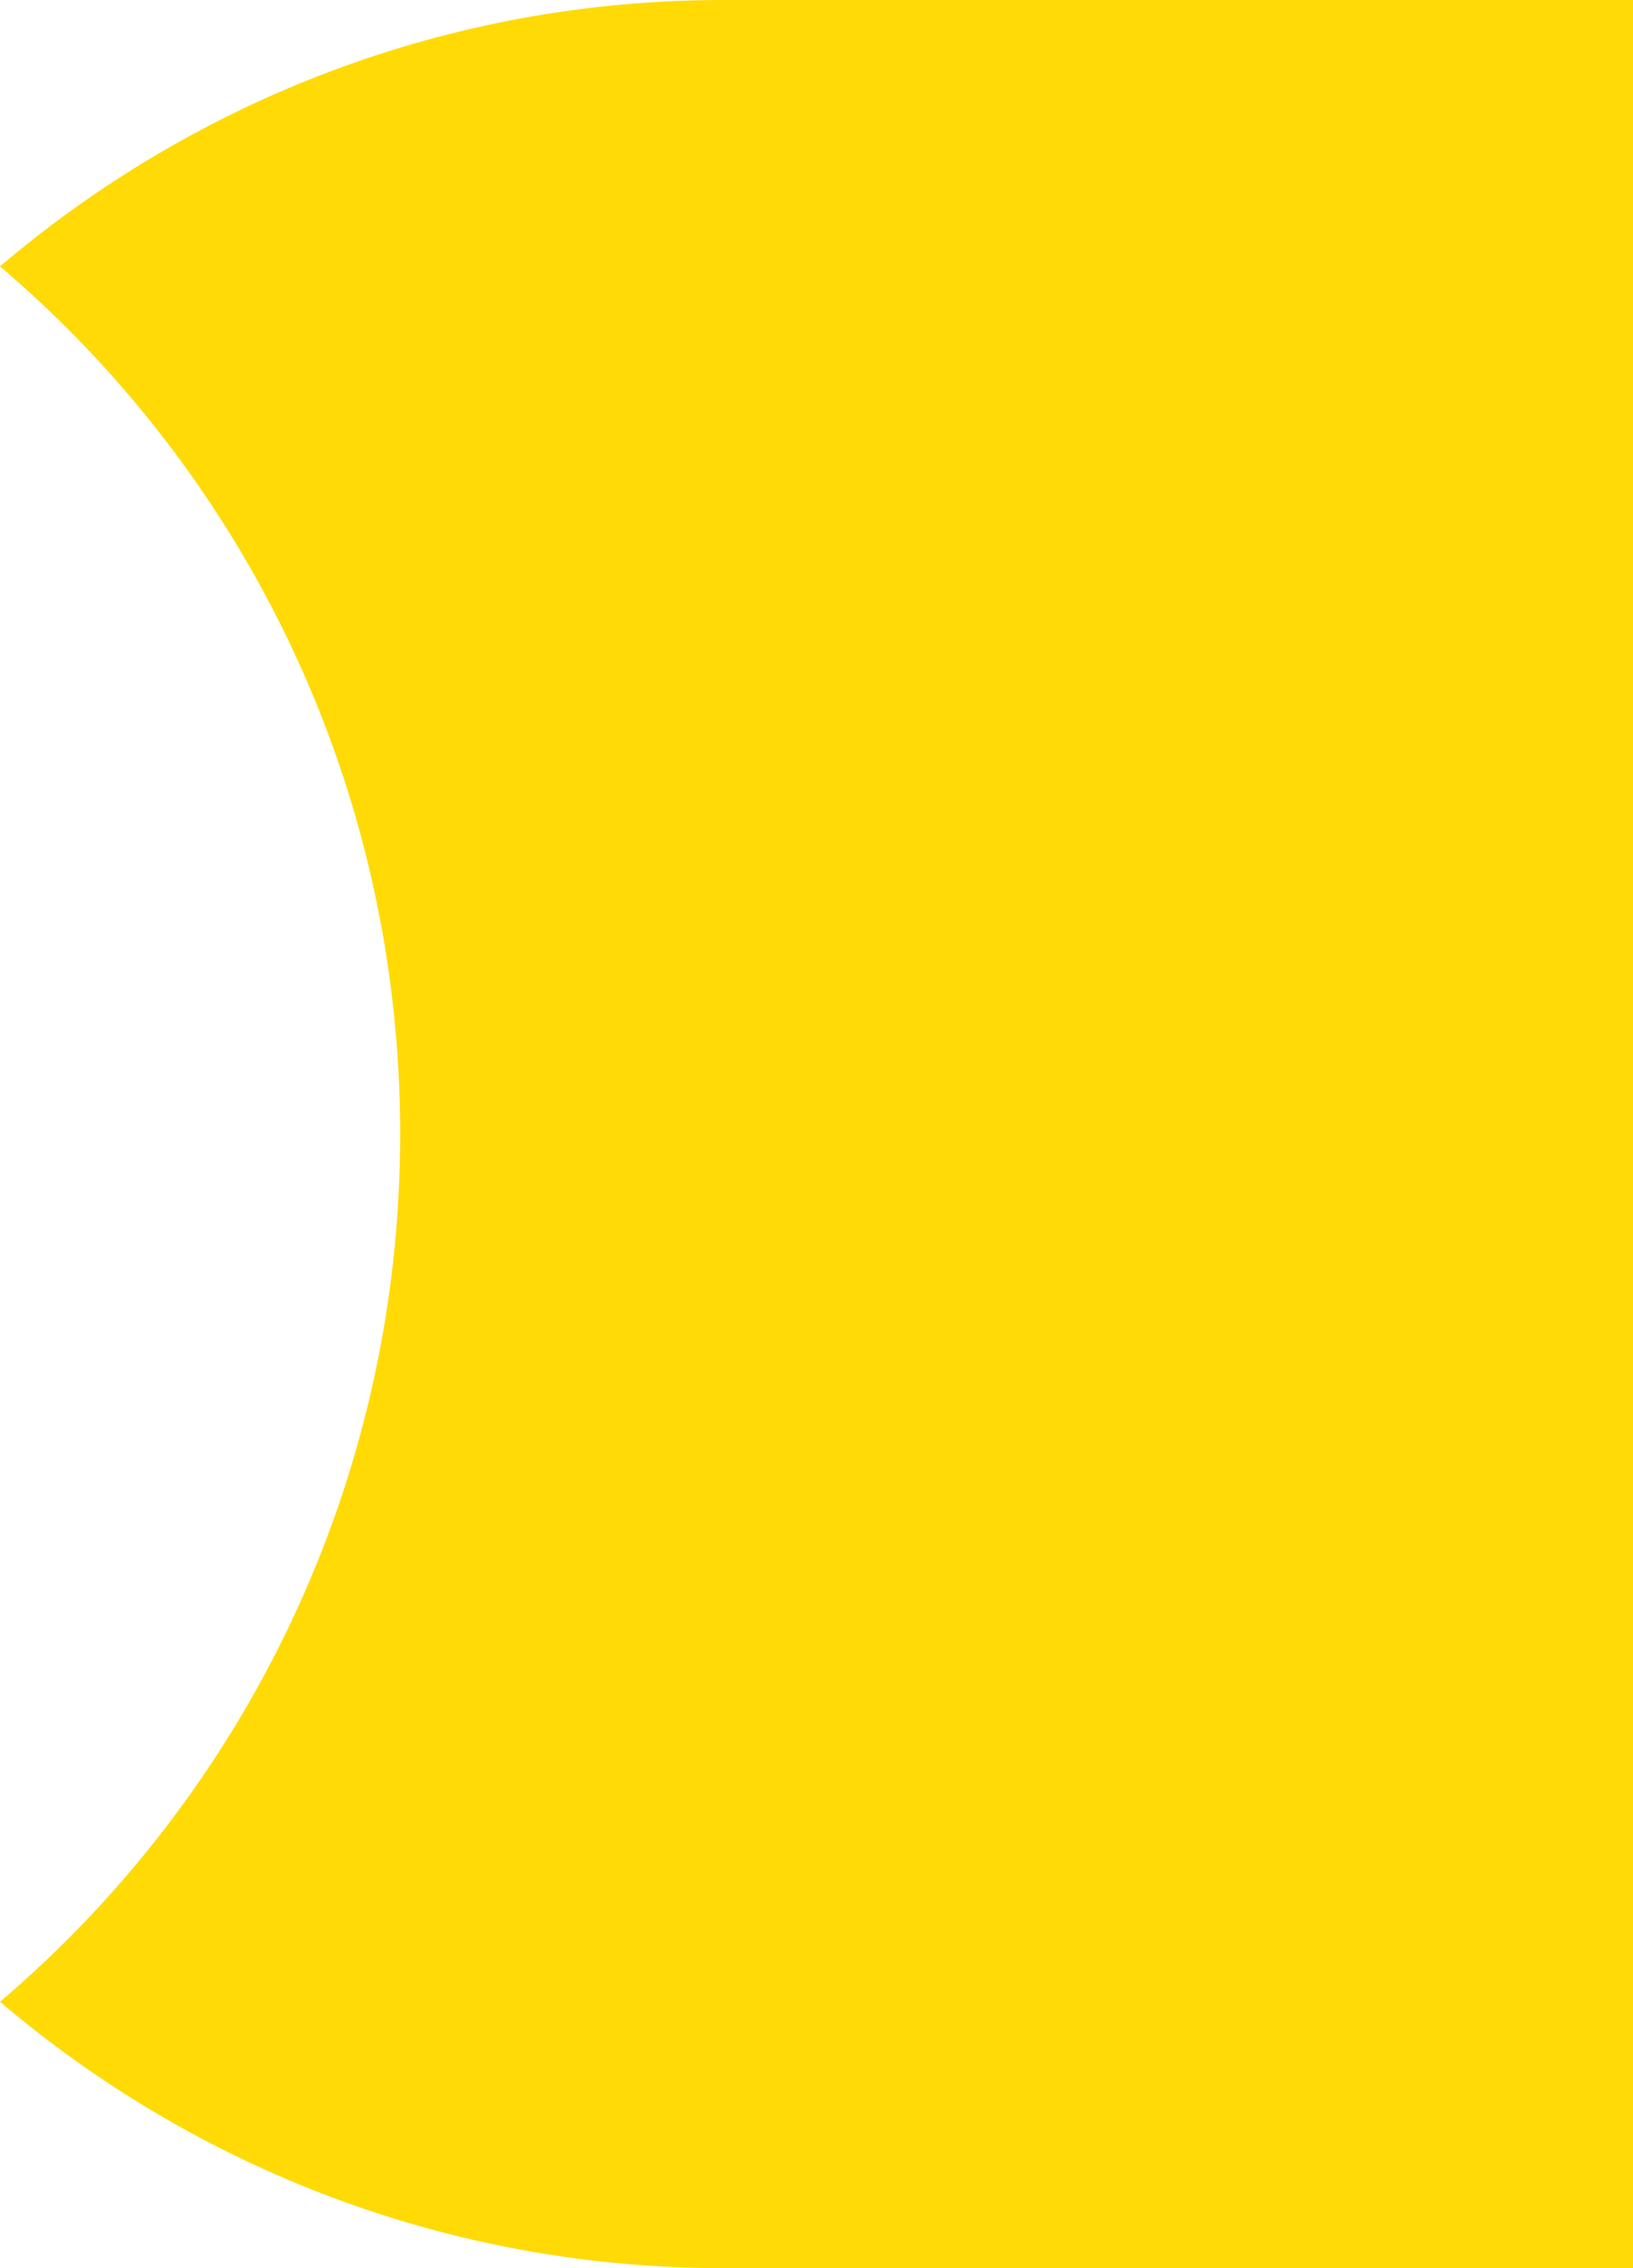 <svg xmlns="http://www.w3.org/2000/svg" width="36" height="50" viewBox="0 0 36 50" fill="none">
<path d="M15.954 0H36V50H15.954C9.877 50 4.31 47.792 -3.8147e-06 44.128C5.394 39.542 8.822 32.675 8.822 25C8.822 17.325 5.394 10.458 -3.8147e-06 5.872C4.31 2.208 9.877 0 15.954 0Z" fill="#FFDA05"/>
</svg>